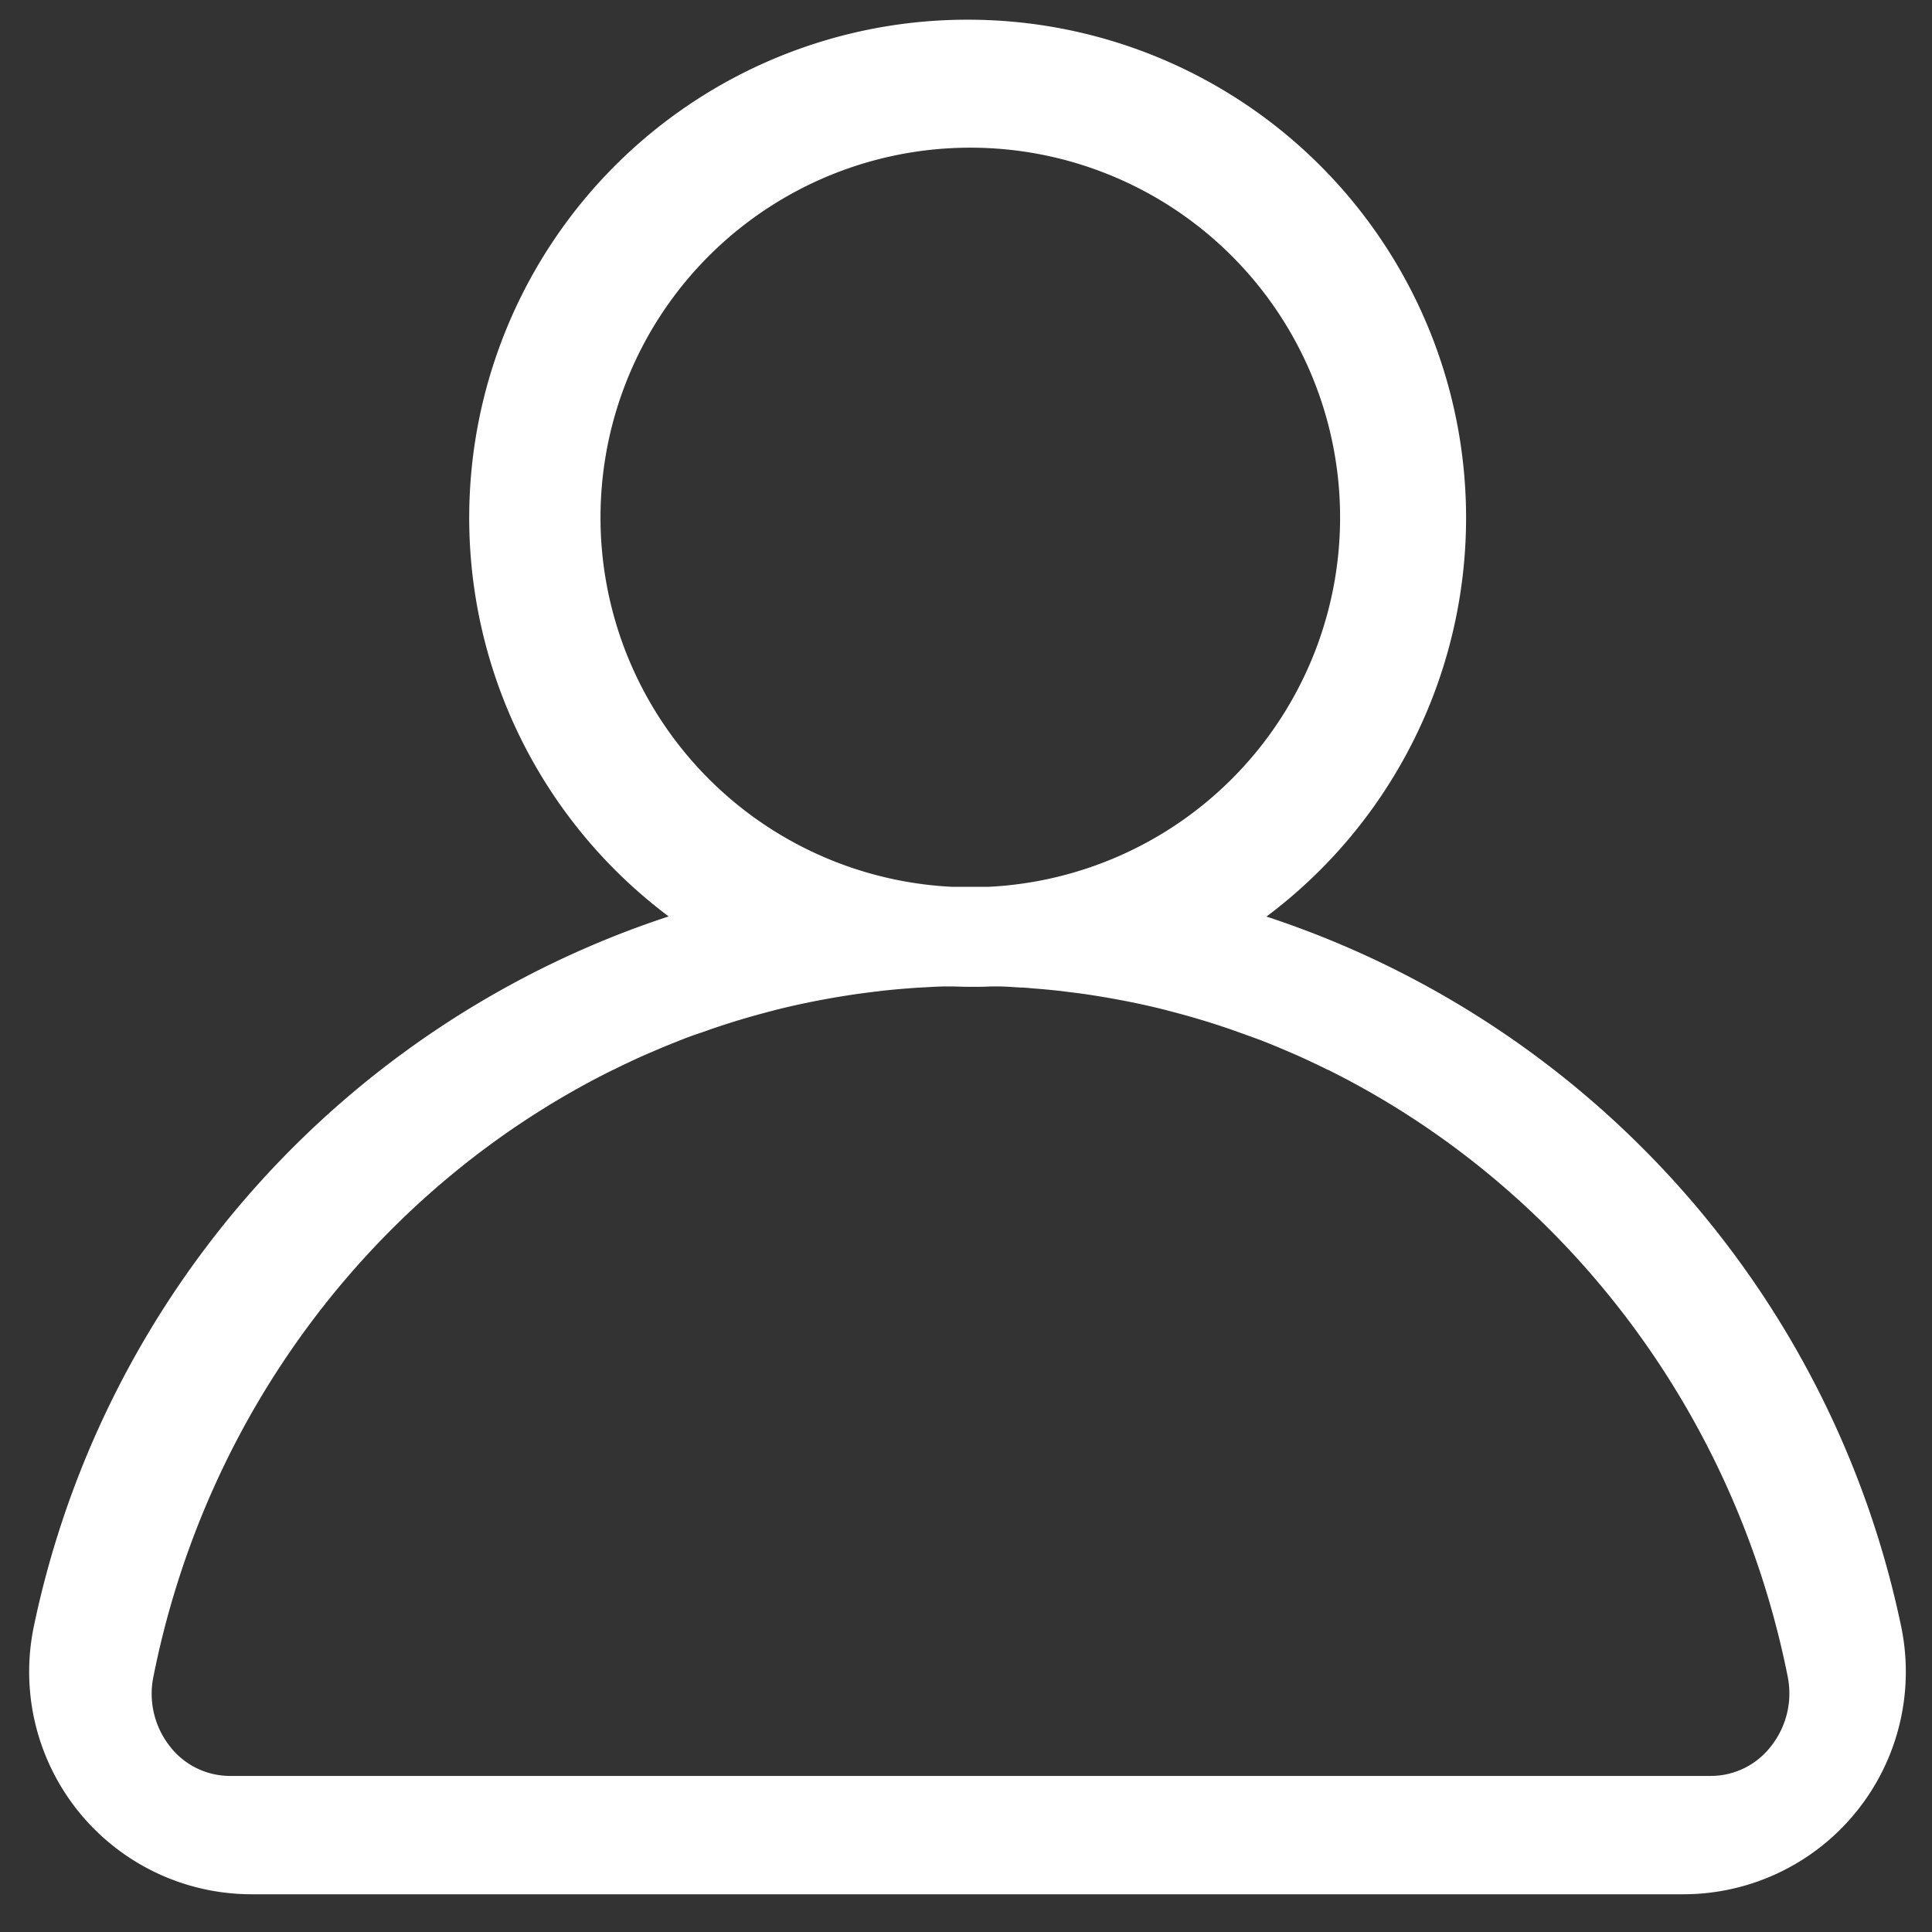 <svg id="Layer_1" data-name="Layer 1" xmlns="http://www.w3.org/2000/svg" viewBox="0 0 256 256"><rect x="0" y="0" width="256" height="256" fill="#333333" stroke="none"/><defs><style>.cls-1{fill:#fff;}</style></defs><title>Icon svg</title><path class="cls-1" d="M251.9,215.45a126.18,126.18,0,0,0-84.09-94A66,66,0,0,0,128.34,2.61h-.27A66,66,0,0,0,88.6,121.43a126.21,126.21,0,0,0-84.1,94A29.48,29.48,0,0,0,33.32,251H223.09a29.48,29.48,0,0,0,28.81-35.55ZM128.43,117.51l-2.23,0a49,49,0,1,1,4.74,0l-2.23,0h-.28ZM234.72,231.32a10.08,10.08,0,0,1-8,4H30.45a10.08,10.08,0,0,1-8-4,11.25,11.25,0,0,1-2.12-9.16c7.18-36,30.39-65.23,60.82-80.36l.23-.1c.74-.37,1.48-.72,2.22-1.07l.49-.23c.7-.32,1.39-.63,2.09-.93s1.23-.53,1.86-.79l2.13-.86c.92-.36,1.84-.7,2.77-1l1.24-.44c1.2-.41,2.42-.81,3.64-1.18l.74-.22c1.14-.34,2.28-.65,3.43-.95l.79-.21c1.26-.32,2.54-.61,3.81-.88l1.12-.23c1.13-.22,2.26-.43,3.4-.62l1.36-.22c1-.15,1.94-.28,2.92-.4l1.62-.2c1.14-.12,2.28-.23,3.42-.31.55-.05,1.09-.08,1.64-.11,1-.06,1.92-.11,2.88-.14l1,0c.83,0,1.67.05,2.51.05h.28c.84,0,1.68,0,2.51-.05l1,0c1,0,1.92.08,2.88.14.55,0,1.1.06,1.64.11,1.15.08,2.29.19,3.42.31l1.62.2c1,.12,1.95.25,2.93.4l1.35.22c1.14.19,2.27.4,3.4.62l1.12.23c1.28.27,2.55.56,3.81.88l.79.21c1.15.3,2.29.61,3.43.95l.74.22c1.23.37,2.44.77,3.65,1.18l1.23.44c.93.33,1.85.67,2.77,1l2.14.86,1.85.79c.7.3,1.4.61,2.09.93l.49.23c.74.35,1.49.7,2.22,1.07l.24.1c30.42,15.13,53.64,44.4,60.82,80.36A11.29,11.29,0,0,1,234.72,231.32Z"/></svg>